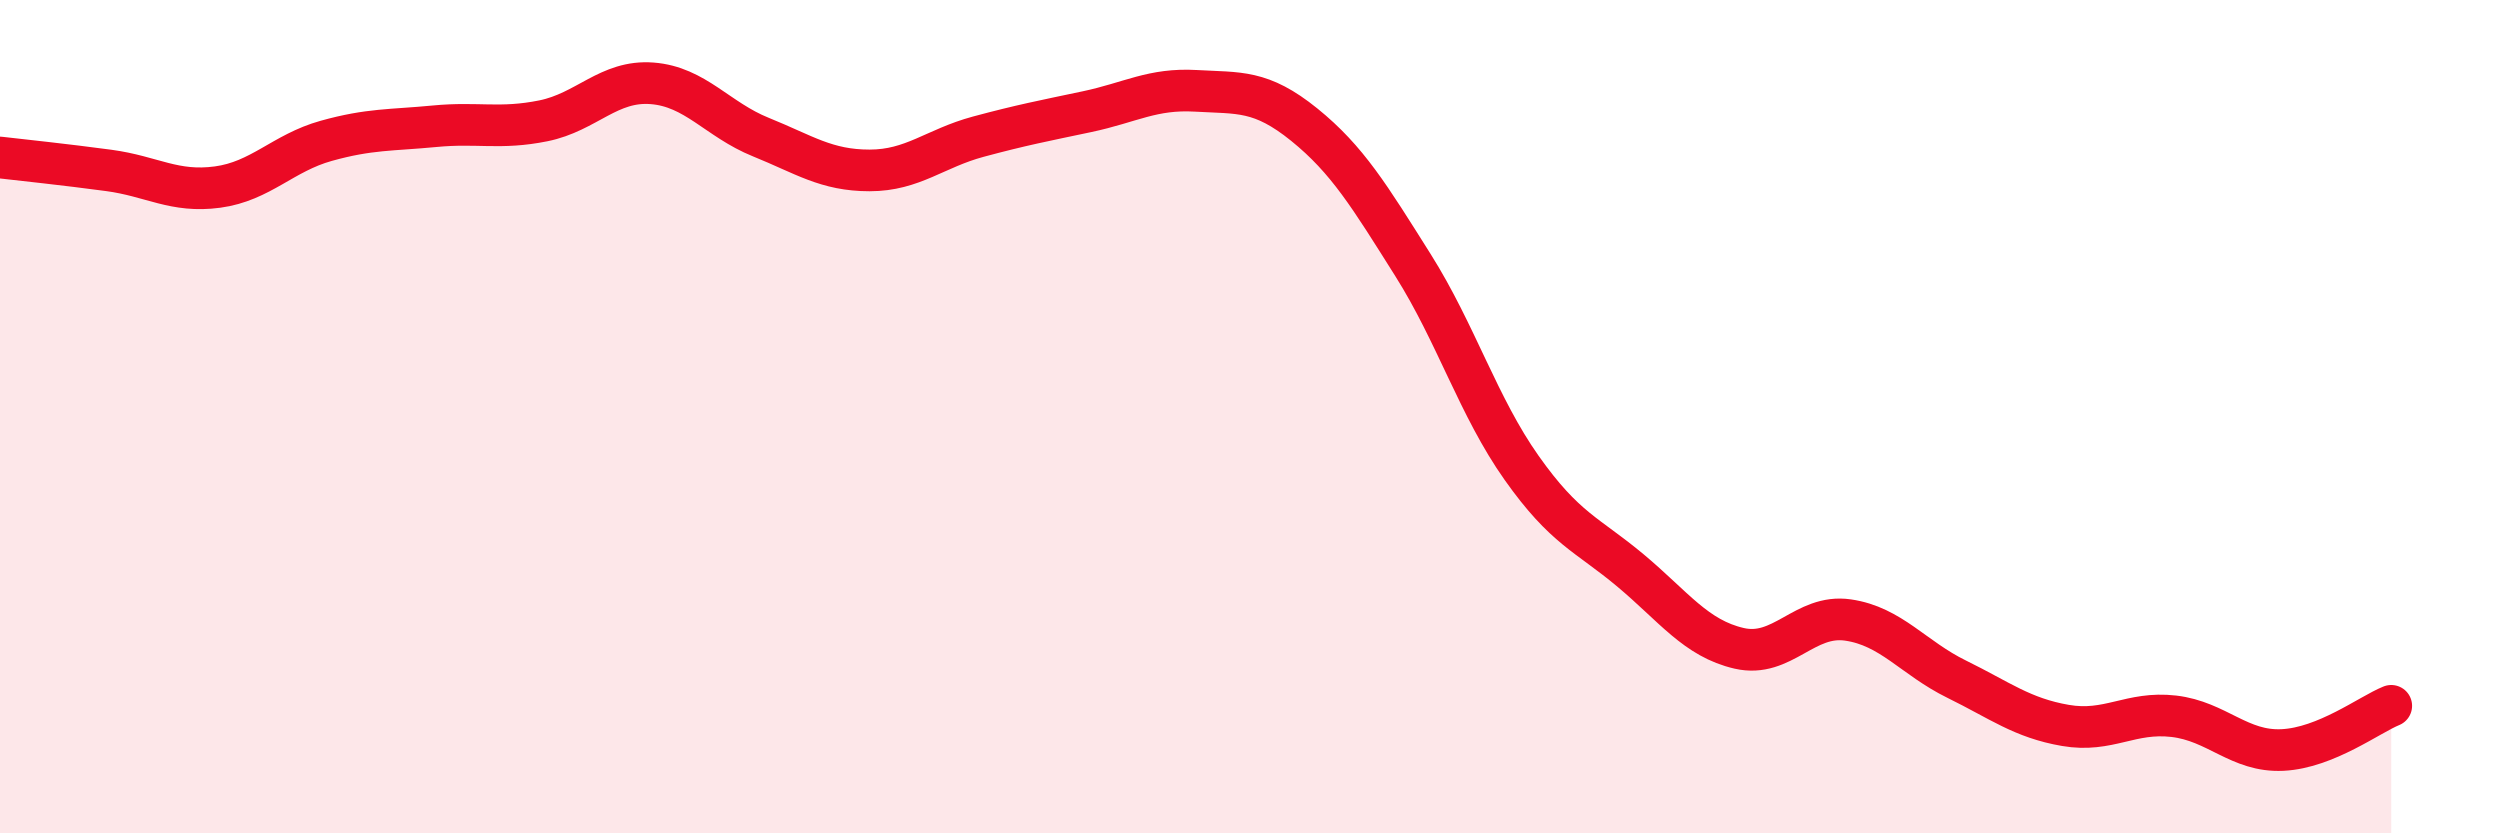 
    <svg width="60" height="20" viewBox="0 0 60 20" xmlns="http://www.w3.org/2000/svg">
      <path
        d="M 0,3.78 C 0.52,3.84 1.57,3.95 2.61,4.09 C 3.65,4.23 4.18,4.63 5.22,4.49 C 6.26,4.35 6.79,3.67 7.83,3.38 C 8.87,3.09 9.39,3.13 10.43,3.03 C 11.47,2.93 12,3.11 13.04,2.9 C 14.08,2.69 14.61,1.92 15.65,2 C 16.69,2.08 17.22,2.87 18.26,3.29 C 19.3,3.71 19.83,4.09 20.87,4.09 C 21.91,4.09 22.44,3.56 23.48,3.28 C 24.52,3 25.05,2.9 26.09,2.68 C 27.13,2.46 27.66,2.12 28.7,2.18 C 29.74,2.24 30.26,2.15 31.3,2.99 C 32.34,3.83 32.87,4.71 33.91,6.36 C 34.95,8.01 35.48,9.76 36.52,11.23 C 37.56,12.7 38.09,12.82 39.13,13.69 C 40.17,14.56 40.7,15.32 41.74,15.56 C 42.78,15.8 43.31,14.73 44.35,14.88 C 45.39,15.03 45.92,15.79 46.96,16.3 C 48,16.81 48.53,17.23 49.57,17.41 C 50.61,17.59 51.13,17.07 52.17,17.19 C 53.21,17.31 53.74,18.05 54.78,18 C 55.82,17.95 56.87,17.15 57.39,16.94L57.39 20L0 20Z"
        fill="#EB0A25"
        opacity="0.1"
        stroke-linecap="round"
        stroke-linejoin="round"
      />
      <path
        d="M 0,3.78 C 0.52,3.84 1.57,3.95 2.61,4.09 C 3.65,4.23 4.18,4.63 5.22,4.49 C 6.26,4.35 6.79,3.67 7.83,3.38 C 8.87,3.09 9.39,3.13 10.43,3.03 C 11.47,2.93 12,3.11 13.04,2.9 C 14.08,2.69 14.61,1.92 15.65,2 C 16.69,2.08 17.22,2.87 18.26,3.29 C 19.3,3.71 19.83,4.09 20.87,4.09 C 21.91,4.09 22.44,3.56 23.48,3.28 C 24.52,3 25.05,2.9 26.09,2.68 C 27.13,2.46 27.66,2.12 28.7,2.18 C 29.74,2.24 30.26,2.15 31.3,2.99 C 32.34,3.83 32.87,4.71 33.91,6.36 C 34.95,8.01 35.48,9.76 36.52,11.23 C 37.56,12.7 38.09,12.82 39.13,13.69 C 40.17,14.56 40.7,15.32 41.74,15.56 C 42.78,15.8 43.31,14.73 44.35,14.88 C 45.39,15.03 45.92,15.79 46.96,16.3 C 48,16.81 48.53,17.23 49.57,17.41 C 50.61,17.59 51.13,17.07 52.17,17.19 C 53.21,17.31 53.74,18.05 54.78,18 C 55.82,17.95 56.87,17.15 57.39,16.94"
        stroke="#EB0A25"
        stroke-width="1"
        fill="none"
        stroke-linecap="round"
        stroke-linejoin="round"
      />
    </svg>
  